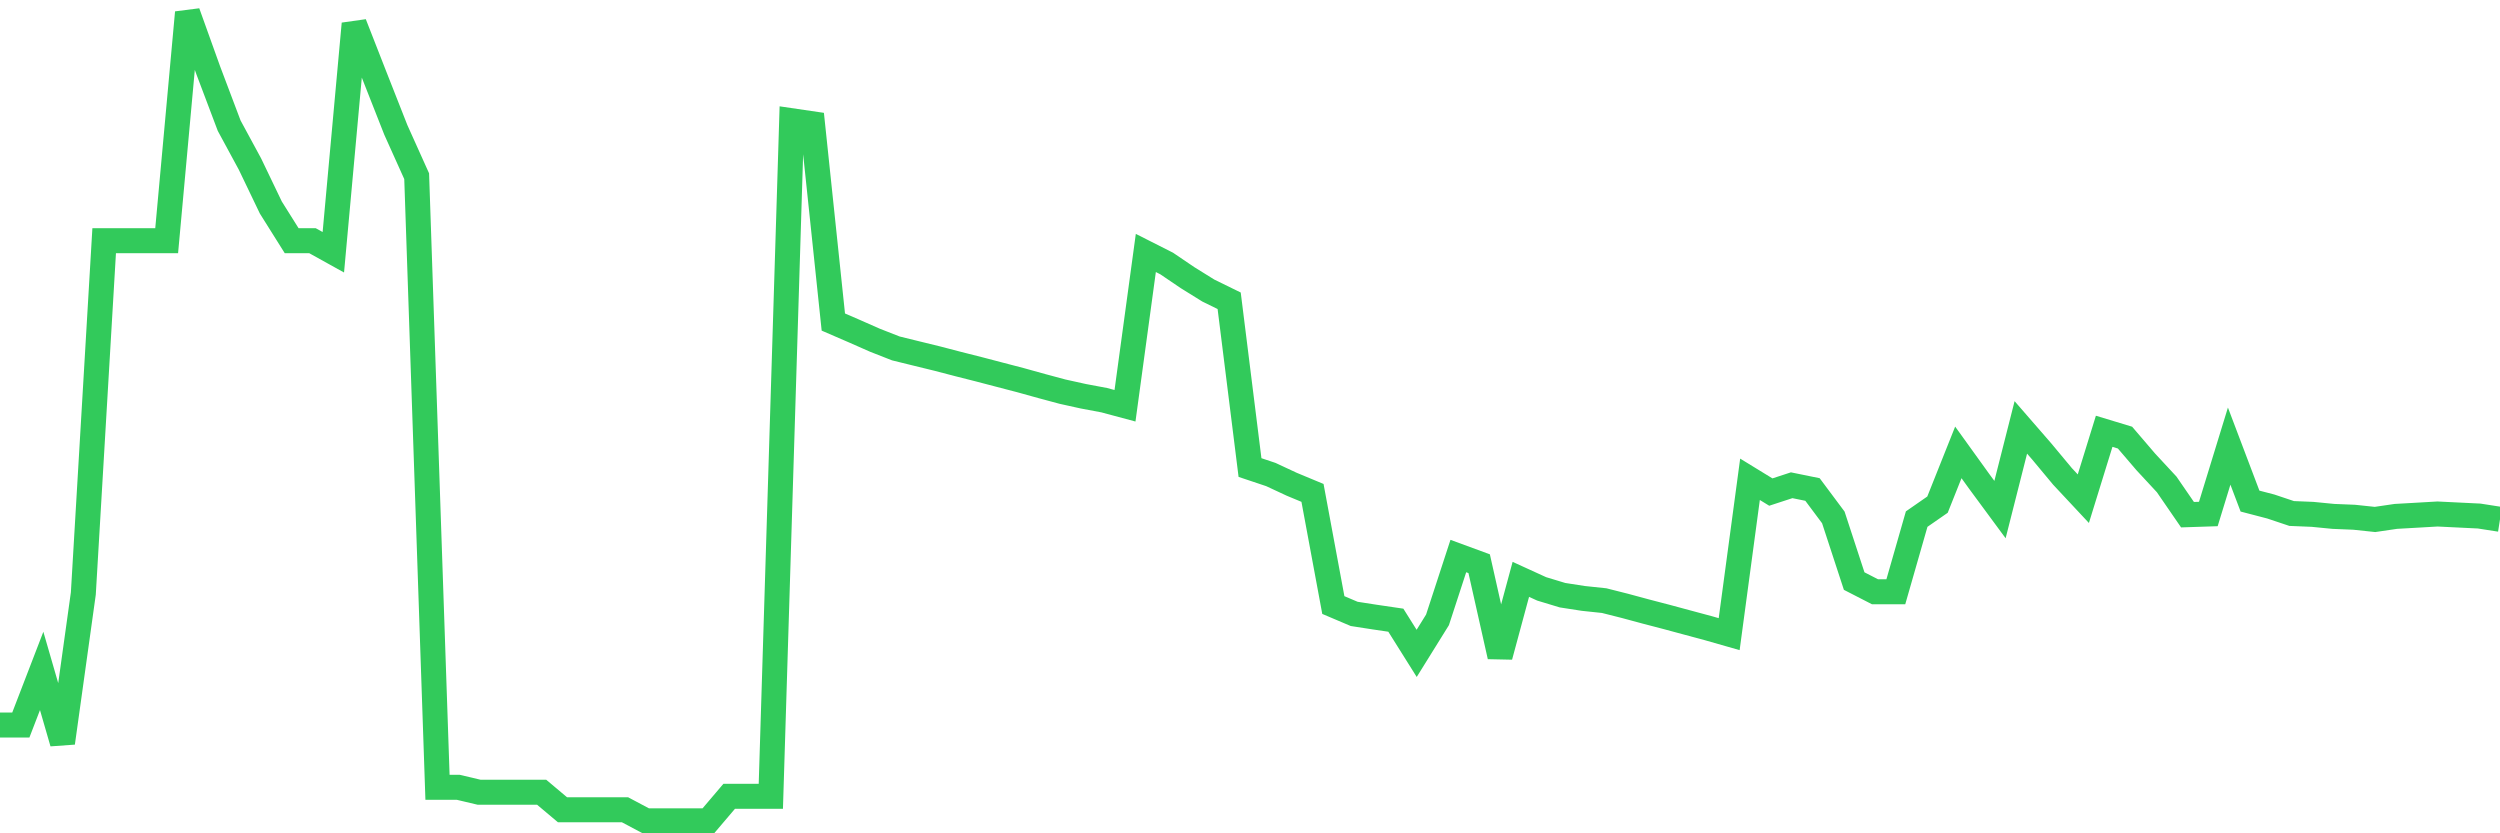 <svg
  xmlns="http://www.w3.org/2000/svg"
  xmlns:xlink="http://www.w3.org/1999/xlink"
  width="120"
  height="40"
  viewBox="0 0 120 40"
  preserveAspectRatio="none"
>
  <polyline
    points="0,34.801 1,34.801 2,32.204 3,35.659 4,28.487 5,11.554 6,11.554 7,11.554 8,11.554 9,0.6 10,3.385 11,6.032 12,7.878 13,9.961 14,11.554 15,11.554 16,12.109 17,1.139 18,3.696 19,6.236 20,8.458 21,37.791 22,37.791 23,38.028 24,38.028 25,38.028 26,38.028 27,38.869 28,38.869 29,38.869 30,38.869 31,39.4 32,39.4 33,39.4 34,39.4 35,38.224 36,38.224 37,38.224 38,5.795 39,5.942 40,15.458 41,15.891 42,16.332 43,16.724 44,16.97 45,17.215 46,17.476 47,17.729 48,17.991 49,18.252 50,18.53 51,18.799 52,19.02 53,19.208 54,19.477 55,12.142 56,12.648 57,13.326 58,13.947 59,14.437 60,22.442 61,22.777 62,23.243 63,23.659 64,29.042 65,29.467 66,29.622 67,29.769 68,31.362 69,29.753 70,26.69 71,27.058 72,31.509 73,27.809 74,28.266 75,28.569 76,28.724 77,28.83 78,29.083 79,29.353 80,29.614 81,29.884 82,30.153 83,30.439 84,23.006 85,23.619 86,23.292 87,23.496 88,24.836 89,27.891 90,28.405 91,28.405 92,24.917 93,24.223 94,21.715 95,23.104 96,24.46 97,20.515 98,21.666 99,22.867 100,23.937 101,20.702 102,21.005 103,22.173 104,23.251 105,24.705 106,24.672 107,21.413 108,24.052 109,24.313 110,24.648 111,24.689 112,24.787 113,24.828 114,24.934 115,24.787 116,24.73 117,24.672 118,24.721 119,24.77 120,24.926"
    fill="none"
    stroke="#32ca5b"
    stroke-width="1.2"
  >
  </polyline>
</svg>